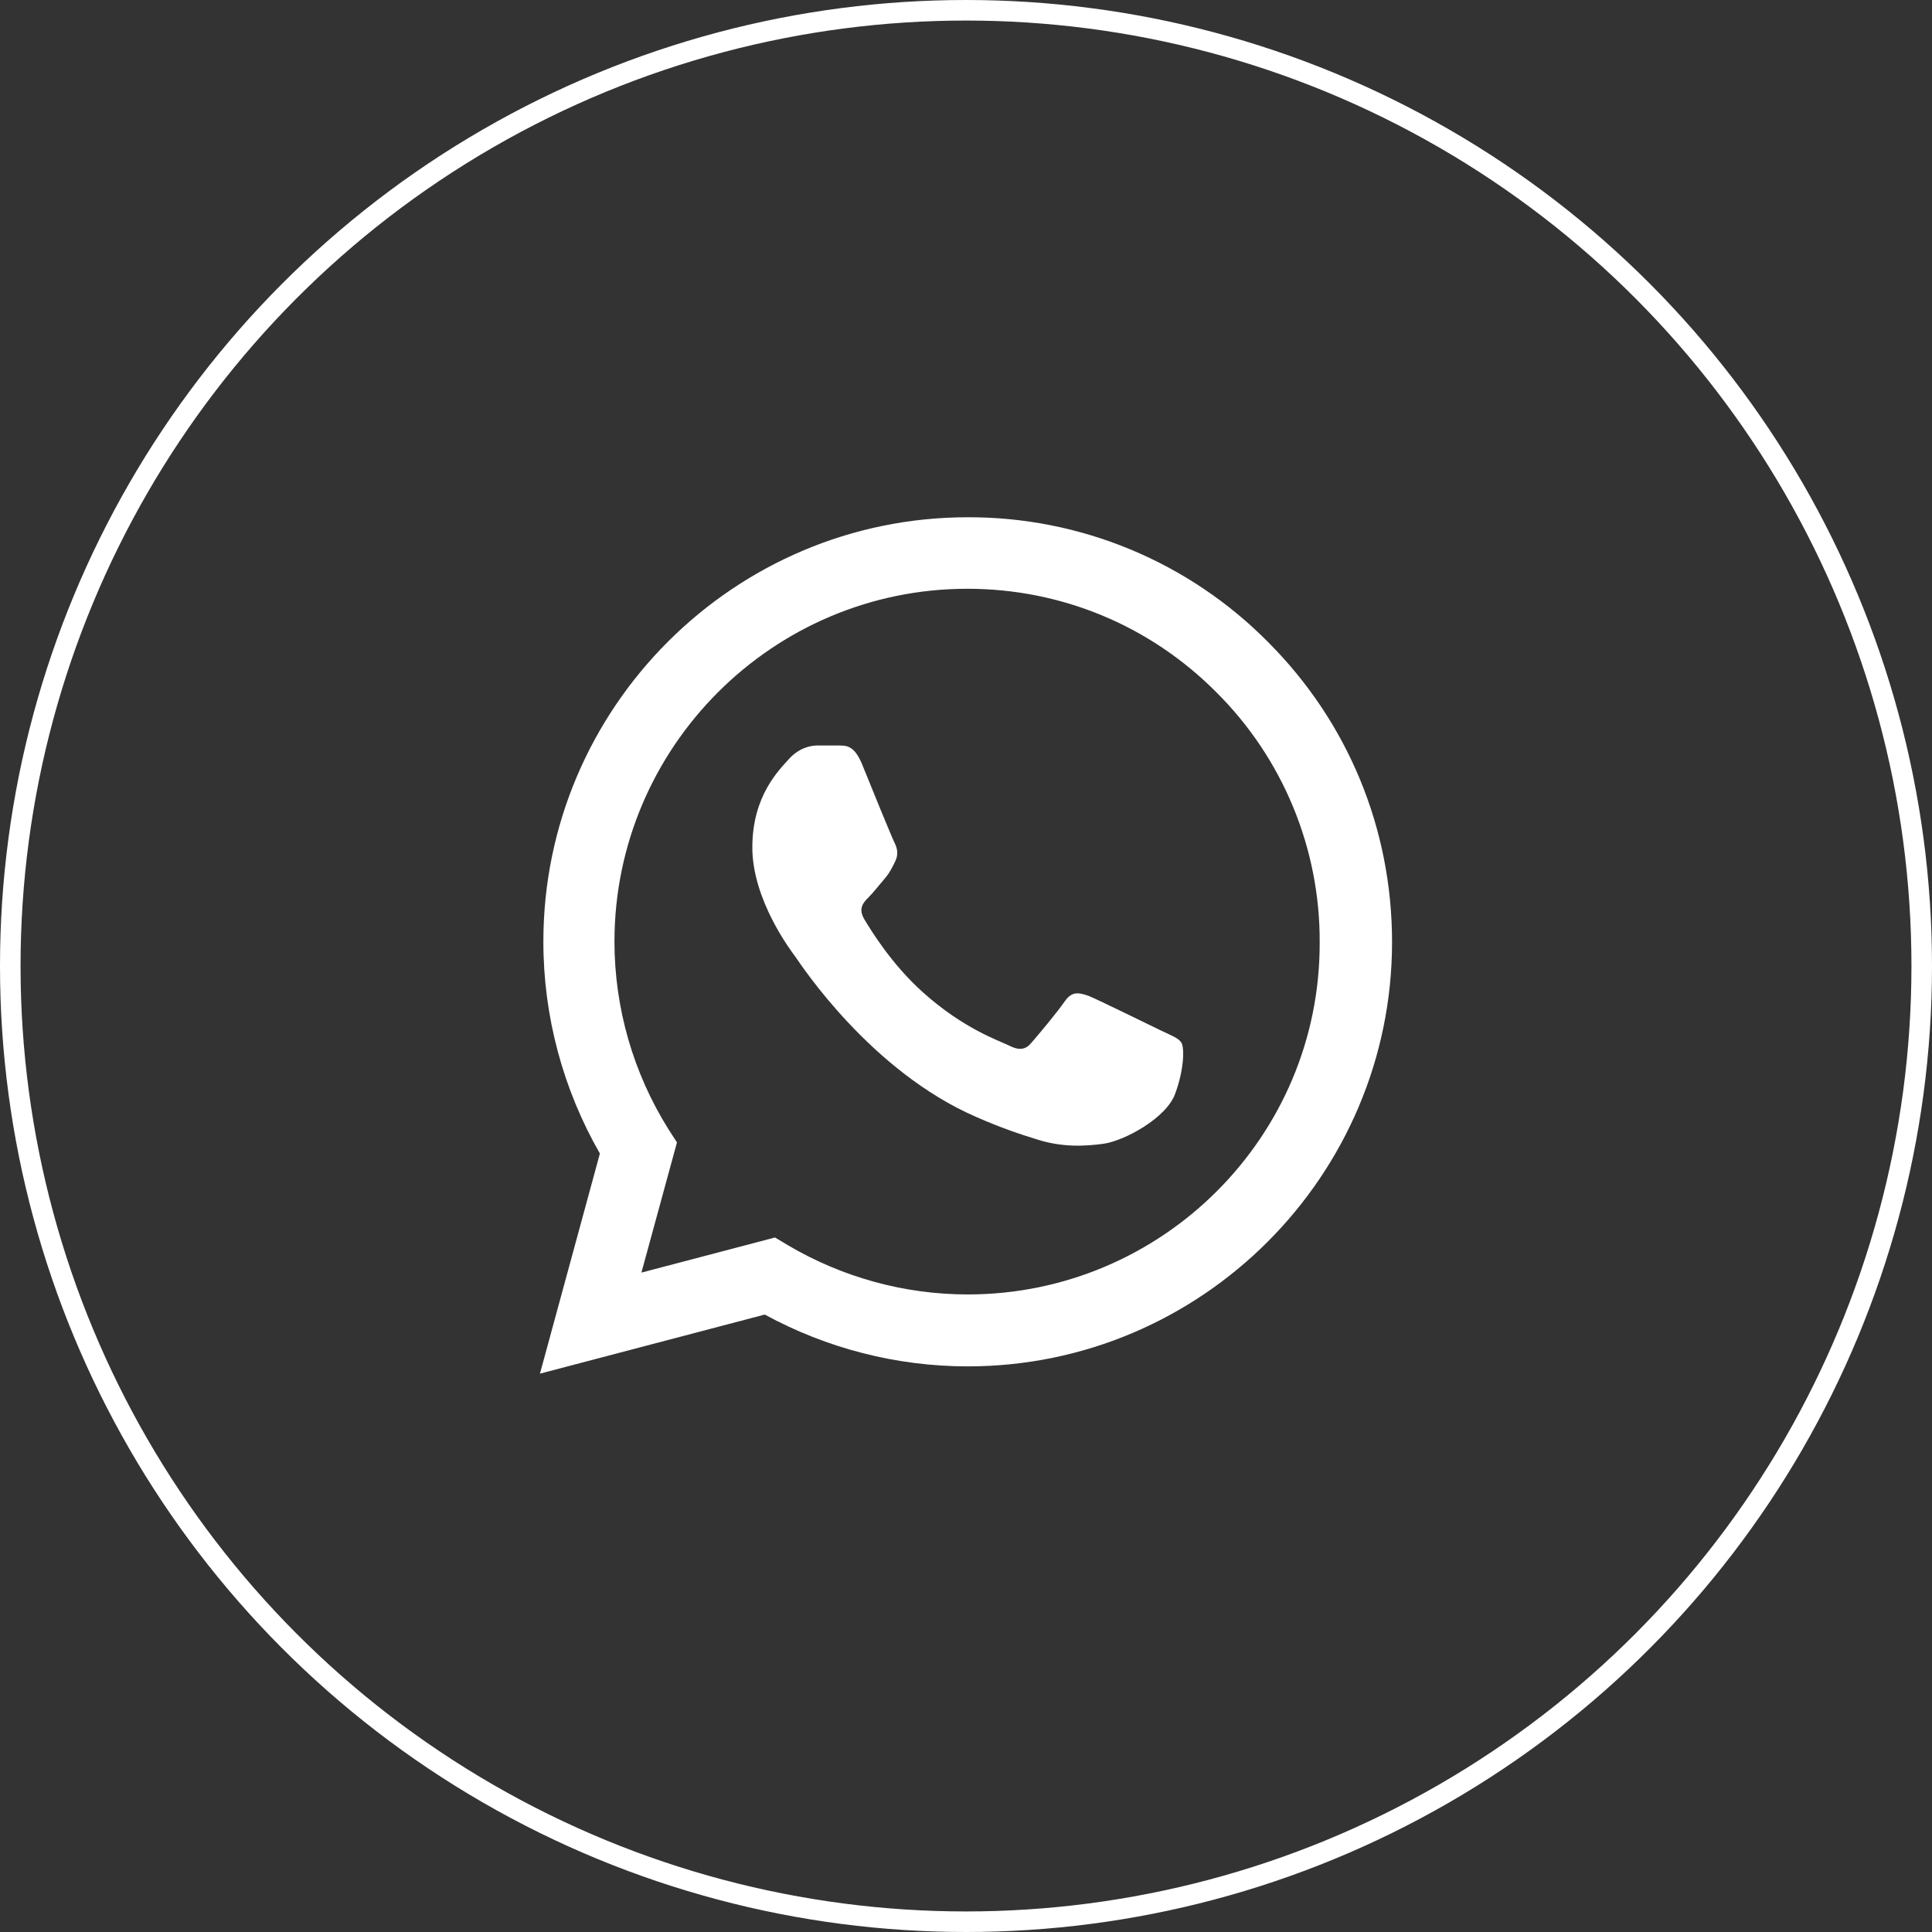 <?xml version="1.0" encoding="UTF-8"?> <svg xmlns="http://www.w3.org/2000/svg" width="94" height="94" viewBox="0 0 94 94" fill="none"><rect x="0" y="0" width="94" height="94" fill="#333333" stroke="none"/> <circle cx="47" cy="47" r="46.5" stroke="white"></circle> <path d="M61.687 31.23C59.777 29.3 57.502 27.771 54.995 26.73C52.488 25.689 49.798 25.158 47.083 25.167C35.708 25.167 26.437 34.438 26.437 45.813C26.437 49.459 27.396 53 29.187 56.125L26.271 66.834L37.208 63.959C40.229 65.605 43.625 66.48 47.083 66.48C58.458 66.48 67.729 57.209 67.729 45.834C67.729 40.313 65.583 35.125 61.687 31.23ZM47.083 62.98C44 62.98 40.979 62.146 38.333 60.584L37.708 60.209L31.208 61.917L32.937 55.584L32.521 54.938C30.808 52.203 29.898 49.041 29.896 45.813C29.896 36.355 37.604 28.646 47.062 28.646C51.646 28.646 55.958 30.438 59.187 33.688C60.786 35.279 62.053 37.173 62.915 39.258C63.777 41.343 64.217 43.578 64.208 45.834C64.25 55.292 56.542 62.98 47.083 62.98ZM56.5 50.146C55.979 49.896 53.437 48.646 52.979 48.459C52.5 48.292 52.167 48.209 51.812 48.709C51.458 49.23 50.479 50.396 50.187 50.73C49.896 51.084 49.583 51.125 49.062 50.855C48.542 50.605 46.875 50.042 44.917 48.292C43.375 46.917 42.354 45.23 42.042 44.709C41.75 44.188 42 43.917 42.271 43.646C42.5 43.417 42.792 43.042 43.042 42.75C43.292 42.459 43.396 42.23 43.562 41.896C43.729 41.542 43.646 41.25 43.521 41C43.396 40.75 42.354 38.209 41.937 37.167C41.521 36.167 41.083 36.292 40.771 36.271H39.771C39.417 36.271 38.875 36.396 38.396 36.917C37.937 37.438 36.604 38.688 36.604 41.23C36.604 43.771 38.458 46.23 38.708 46.563C38.958 46.917 42.354 52.125 47.521 54.355C48.75 54.896 49.708 55.209 50.458 55.438C51.687 55.834 52.812 55.771 53.708 55.646C54.708 55.5 56.771 54.396 57.187 53.188C57.625 51.98 57.625 50.959 57.479 50.73C57.333 50.5 57.021 50.396 56.5 50.146Z" fill="white"></path> </svg> 